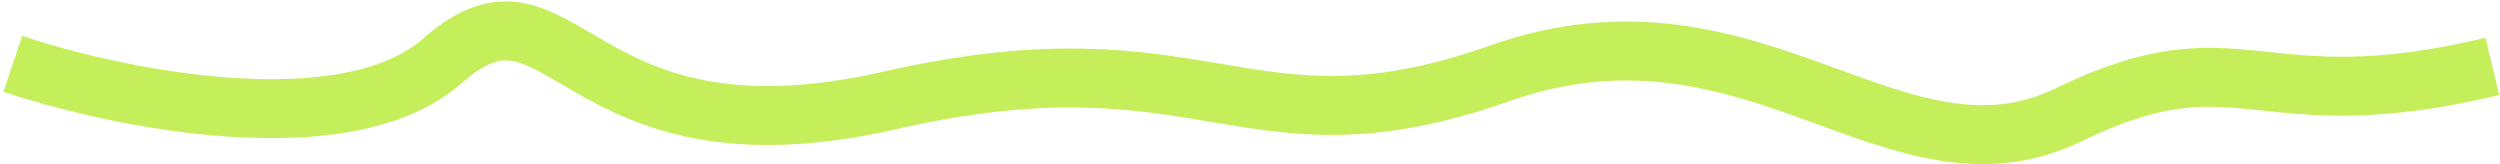 <?xml version="1.0" encoding="UTF-8"?> <svg xmlns="http://www.w3.org/2000/svg" width="594" height="39" viewBox="0 0 594 39" fill="none"><path d="M3.05 15.159C27.482 23.361 82.106 34.7 105.142 14.435C133.936 -10.896 135.684 41.141 211.445 23.852C287.206 6.563 295.713 38.81 356.268 17.441C416.823 -3.928 450.299 47.287 491.548 27.251C532.797 7.216 535.713 29.331 592.184 15.769" stroke="#C5EE5B" stroke-width="14"></path></svg> 